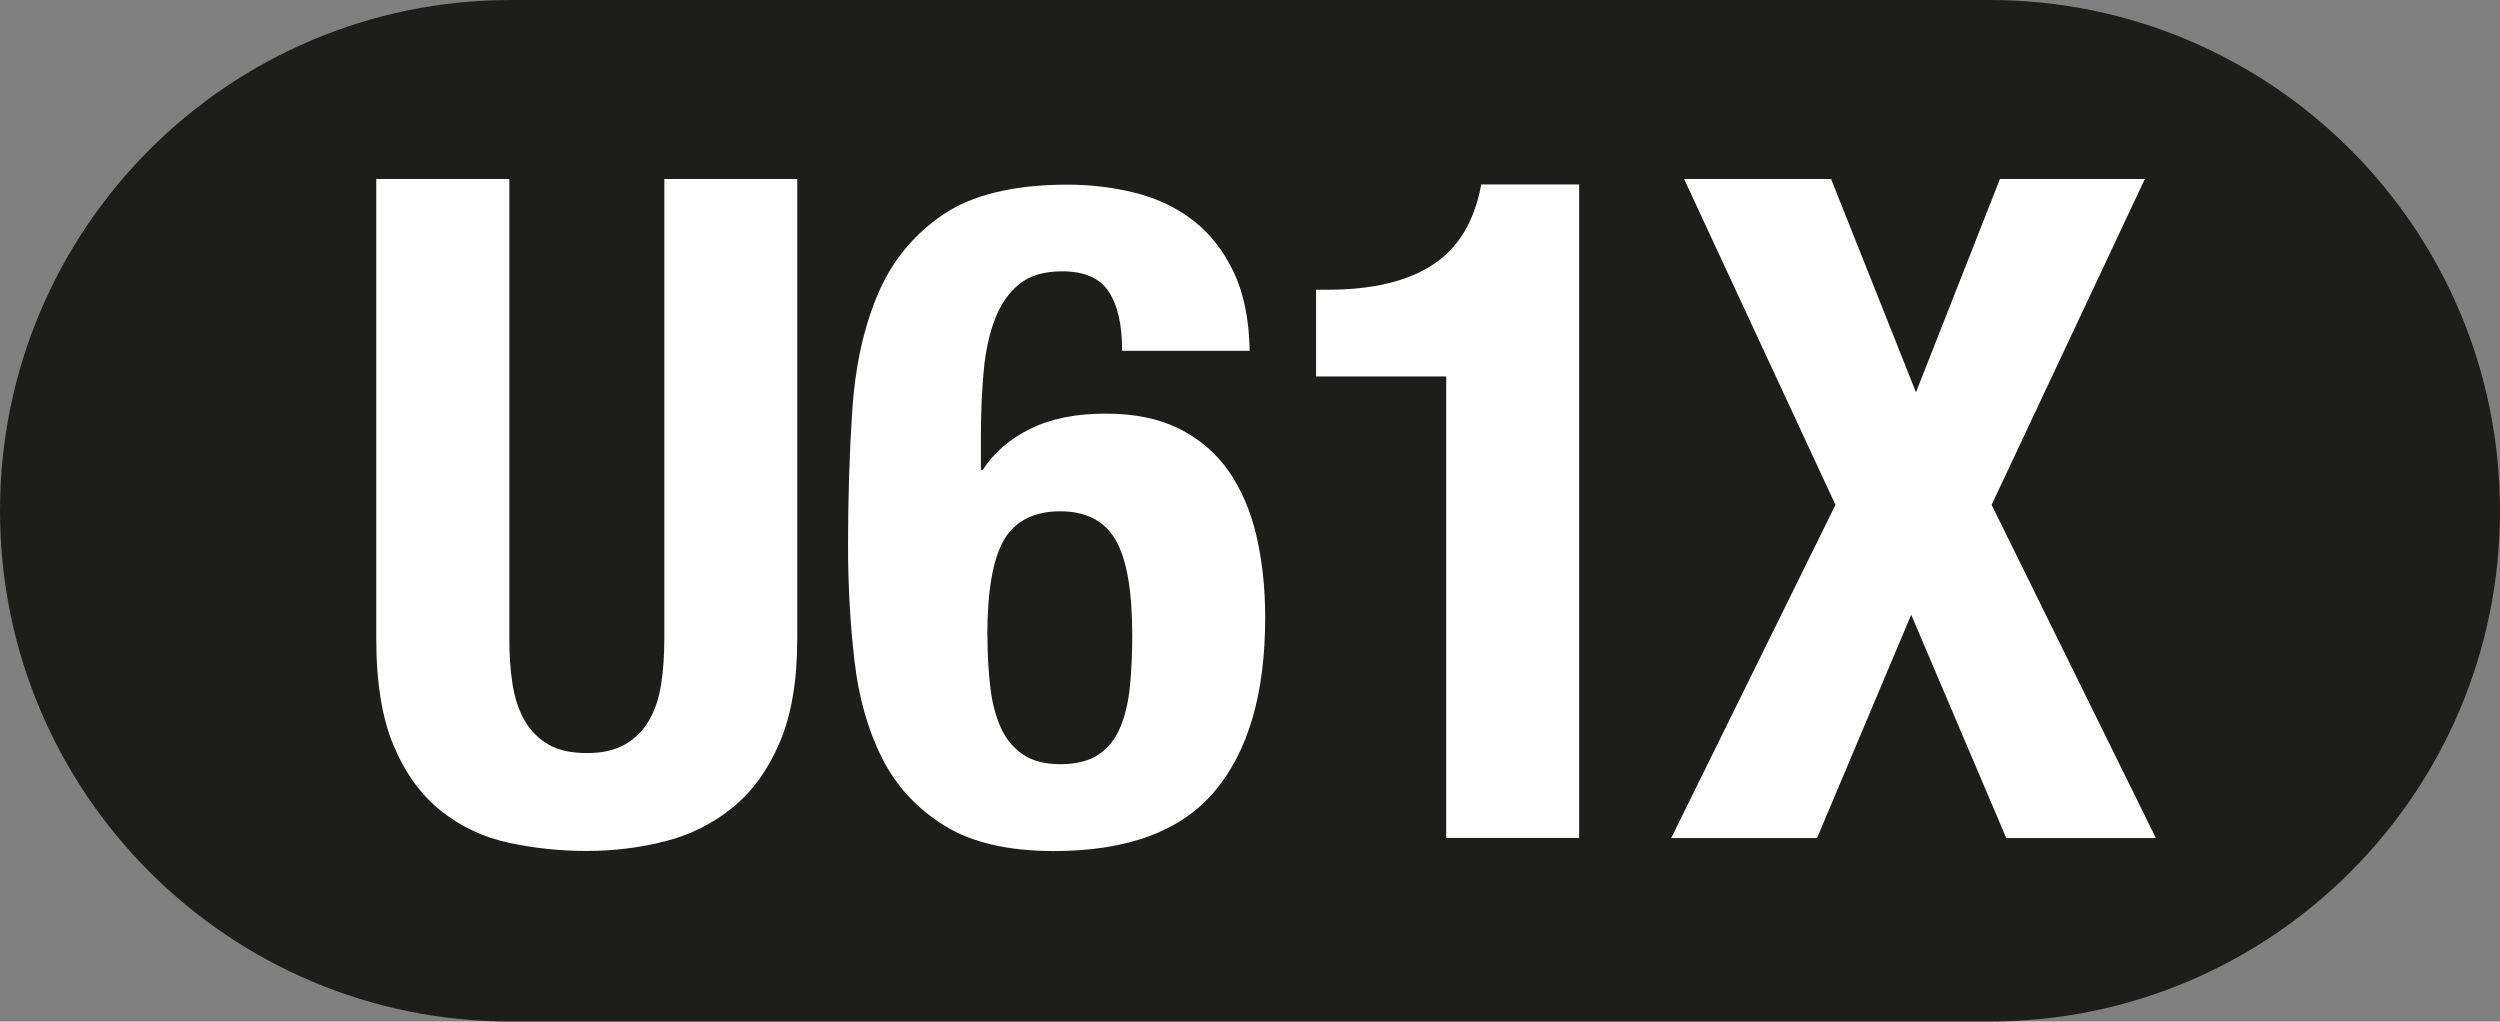 <?xml version="1.0" encoding="UTF-8"?><svg id="Capa_2" xmlns="http://www.w3.org/2000/svg" viewBox="0 0 240.32 98.2"><rect x="0" y="0" width="240.32" height="98.2" fill="#808080" stroke="none"/><defs><style>.cls-1{fill:#fff;}.cls-2{fill:#1d1d1b;}</style></defs><g id="ARTWORK"><g><path class="cls-2" d="M191.22,0H49.1C21.98,0,0,21.98,0,49.1s21.98,49.1,49.1,49.1H191.22c27.12,0,49.1-21.98,49.1-49.1S218.34,0,191.22,0Z"/><g><path class="cls-1" d="M48.96,17.21V61.39c0,1.6,.1,3.06,.31,4.39,.21,1.33,.59,2.48,1.15,3.46,.56,.98,1.32,1.75,2.26,2.31,.95,.56,2.19,.84,3.73,.84s2.71-.28,3.68-.84c.98-.56,1.74-1.33,2.31-2.31,.56-.98,.95-2.13,1.15-3.46,.21-1.33,.31-2.79,.31-4.39V17.21h12.78V61.39c0,4.02-.56,7.35-1.69,9.98-1.12,2.63-2.63,4.72-4.53,6.26-1.89,1.54-4.05,2.62-6.48,3.24-2.43,.62-4.94,.93-7.54,.93s-5.12-.27-7.54-.8c-2.43-.53-4.58-1.55-6.48-3.06-1.89-1.51-3.4-3.58-4.52-6.21-1.12-2.63-1.69-6.08-1.69-10.34V17.21h12.78Z"/><path class="cls-1" d="M107.87,33.71c0-2.48-.43-4.38-1.29-5.68-.86-1.3-2.35-1.95-4.48-1.95-1.72,0-3.08,.4-4.08,1.2-1.01,.8-1.79,1.91-2.35,3.33-.56,1.42-.93,3.11-1.11,5.06-.18,1.95-.27,4.08-.27,6.39v3.11h.18c1.06-1.66,2.59-2.97,4.57-3.95,1.98-.98,4.39-1.46,7.23-1.46s5.15,.49,7.1,1.46c1.95,.98,3.53,2.34,4.75,4.08,1.21,1.75,2.1,3.82,2.66,6.21,.56,2.4,.84,5.01,.84,7.85,0,7.28-1.61,12.84-4.84,16.68-3.22,3.85-8.38,5.77-15.48,5.77-4.38,0-7.88-.81-10.51-2.44-2.63-1.63-4.63-3.79-5.99-6.48-1.36-2.69-2.25-5.81-2.66-9.36-.41-3.55-.62-7.25-.62-11.09,0-4.44,.13-8.74,.4-12.91,.27-4.17,1.06-7.87,2.4-11.09,1.33-3.22,3.42-5.81,6.26-7.76,2.84-1.95,6.86-2.93,12.07-2.93,2.25,0,4.42,.27,6.52,.8,2.1,.53,3.95,1.42,5.55,2.66,1.6,1.24,2.88,2.88,3.86,4.92,.98,2.04,1.49,4.57,1.55,7.59h-12.25Zm-12.95,27.33c0,1.77,.09,3.43,.27,4.97,.18,1.54,.52,2.85,1.02,3.95,.5,1.09,1.21,1.95,2.13,2.57,.92,.62,2.11,.93,3.59,.93s2.76-.31,3.68-.93c.92-.62,1.61-1.49,2.08-2.62,.47-1.12,.78-2.44,.93-3.95,.15-1.51,.22-3.15,.22-4.92,0-4.26-.53-7.3-1.6-9.14-1.06-1.83-2.84-2.75-5.32-2.75s-4.35,.92-5.41,2.75c-1.06,1.83-1.6,4.88-1.6,9.14Z"/><path class="cls-1" d="M139.02,80.56V36.19h-12.51v-8.34h1.15c4.26,0,7.62-.8,10.07-2.4,2.45-1.6,4.01-4.17,4.66-7.72h9.41v62.82h-12.78Z"/><path class="cls-1" d="M161.91,17.21h14.11l8.16,20.5,8.07-20.5h13.93l-14.73,31.32,15.79,32.03h-14.38l-9.14-21.47-9.05,21.47h-14.02l15.79-32.03-14.55-31.32Z"/></g></g></g></svg>